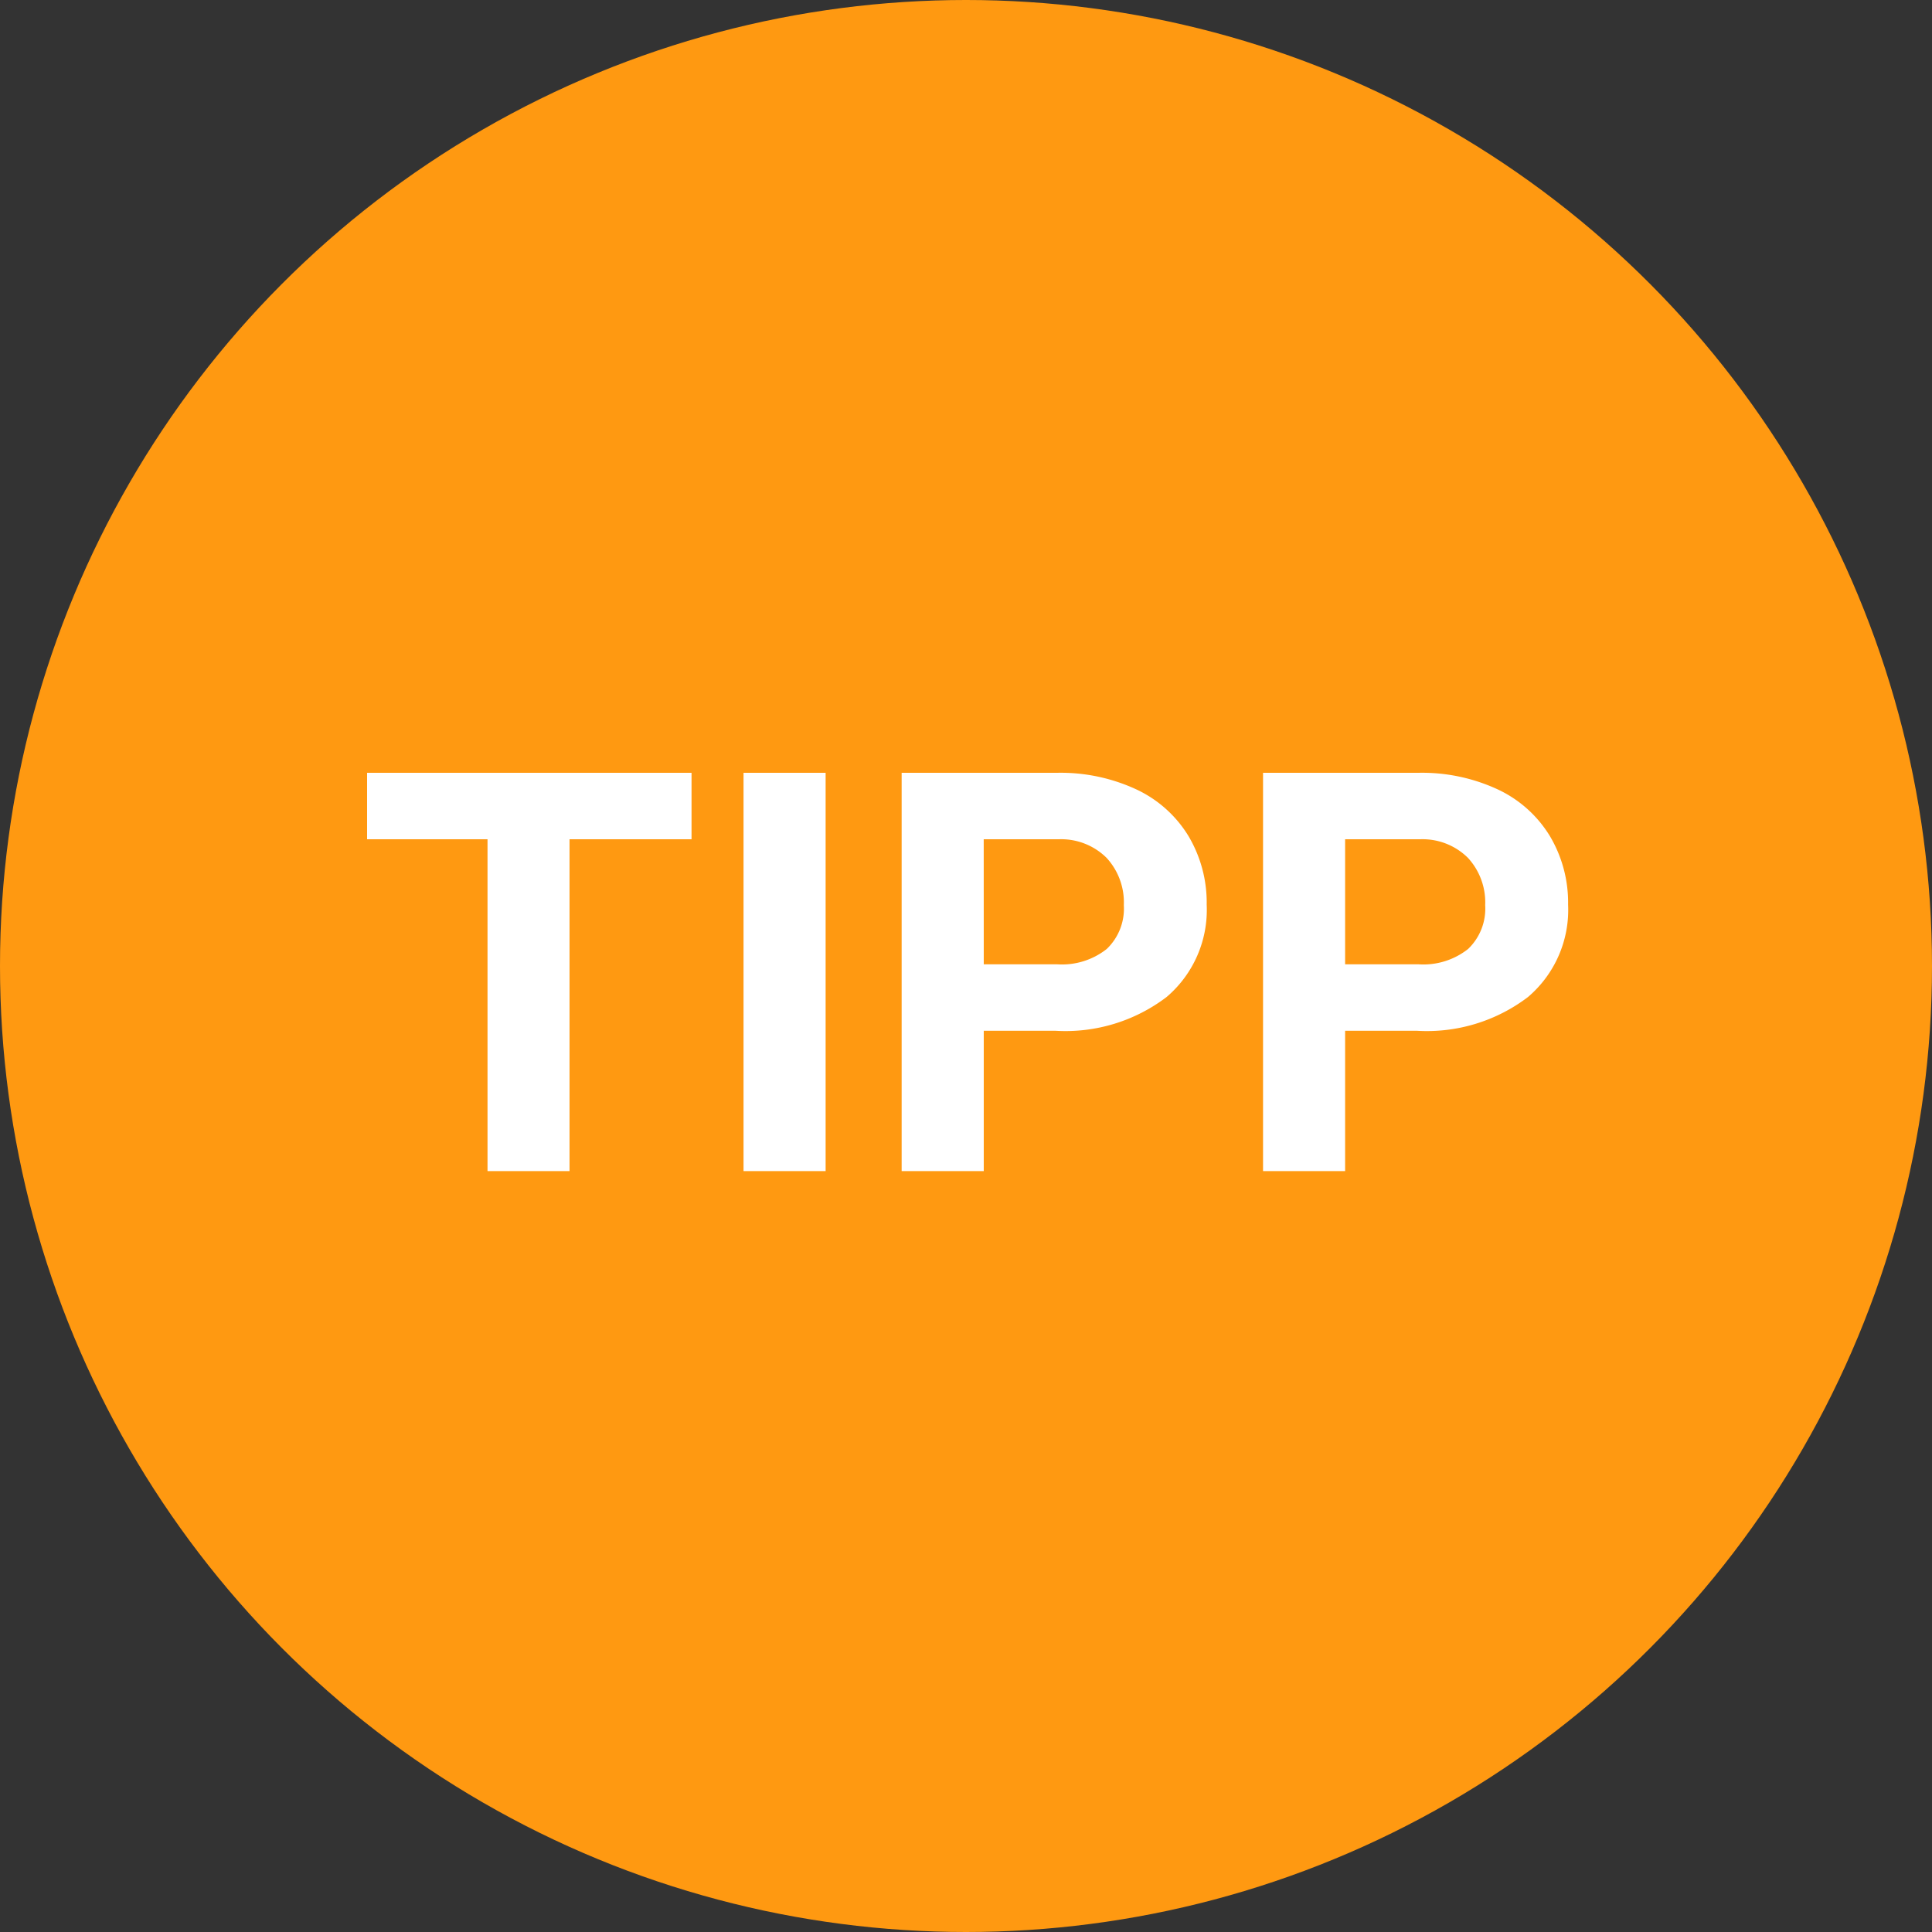 <svg xmlns="http://www.w3.org/2000/svg" width="100" height="100" viewBox="0 0 100 100">
  <rect x="0" y="0" width="100" height="100" fill="#333333" stroke="none"/>
  <g id="FATH-TIPP-DE" transform="translate(-114 -1017)">
    <circle id="Ellipse_472" data-name="Ellipse 472" cx="50" cy="50" r="50" transform="translate(114 1017)" fill="#f91"/>
    <g id="Headline" transform="translate(350.434 885.031)">
      <path id="Pfad_3622" data-name="Pfad 3622" d="M17.36-17.176H11.045V0H6.8V-17.176H.566v-3.441H17.36ZM24.3,0H20.051V-20.617H24.3Zm8.185-7.264V0H28.235V-20.617h8.043a9.305,9.305,0,0,1,4.085.85,6.261,6.261,0,0,1,2.712,2.414,6.732,6.732,0,0,1,.949,3.561,5.92,5.92,0,0,1-2.074,4.779,8.64,8.64,0,0,1-5.742,1.749Zm0-3.441h3.795a3.731,3.731,0,0,0,2.57-.793,2.884,2.884,0,0,0,.885-2.266,3.4,3.4,0,0,0-.892-2.45,3.332,3.332,0,0,0-2.464-.963H32.483ZM51.189-7.264V0H46.941V-20.617h8.043a9.305,9.305,0,0,1,4.085.85,6.261,6.261,0,0,1,2.712,2.414,6.732,6.732,0,0,1,.949,3.561,5.92,5.92,0,0,1-2.074,4.779,8.64,8.64,0,0,1-5.742,1.749Zm0-3.441h3.795a3.731,3.731,0,0,0,2.57-.793,2.884,2.884,0,0,0,.885-2.266,3.4,3.4,0,0,0-.892-2.45,3.332,3.332,0,0,0-2.464-.963H51.189Z" transform="translate(-218 192.586)" fill="#fff"/>
    </g>
  </g>
</svg>

